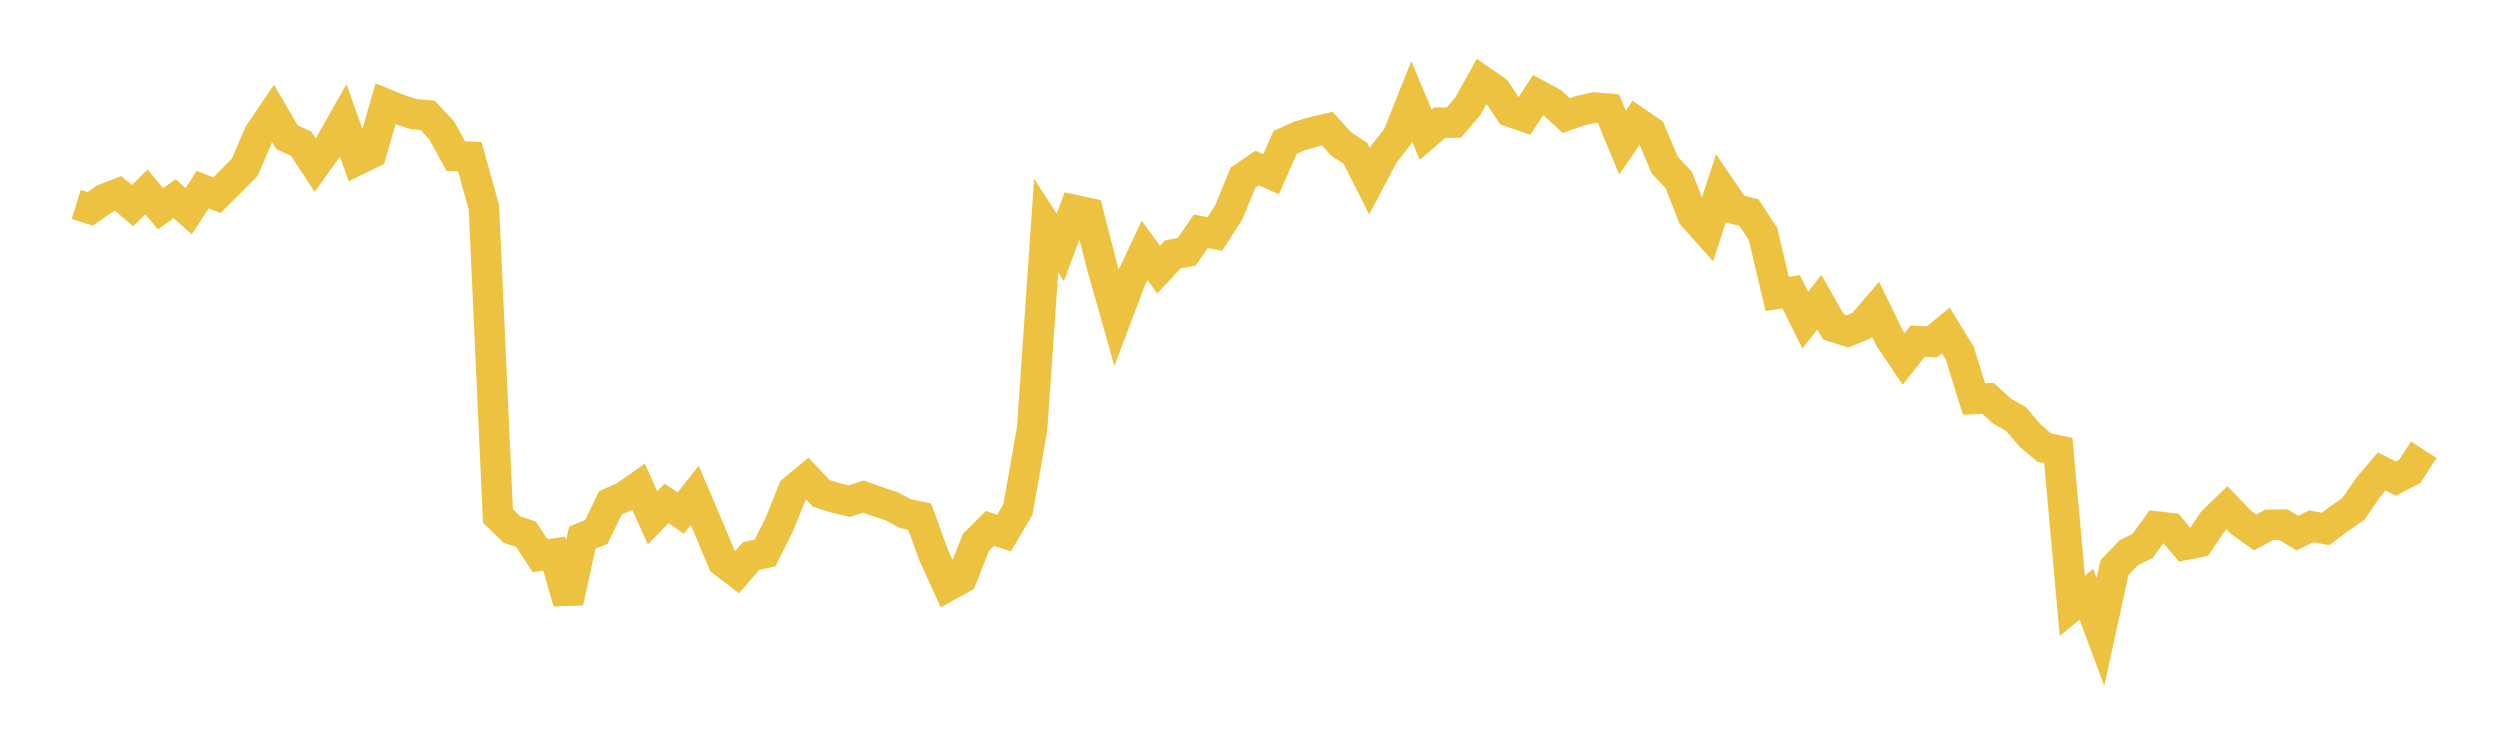 <svg width="164" height="48" xmlns="http://www.w3.org/2000/svg" xmlns:xlink="http://www.w3.org/1999/xlink"><path fill="none" stroke="rgb(237,194,64)" stroke-width="2" d="M5,13.413L5.922,13.697L6.844,13.05L7.766,12.696L8.689,13.489L9.611,12.592L10.533,13.693L11.455,13.033L12.377,13.855L13.299,12.44L14.222,12.808L15.144,11.896L16.066,10.96L16.988,8.793L17.91,7.433L18.832,9.009L19.754,9.425L20.677,10.824L21.599,9.543L22.521,7.916L23.443,10.502L24.365,10.052L25.287,6.813L26.21,7.186L27.132,7.484L28.054,7.57L28.976,8.557L29.898,10.237L30.82,10.279L31.743,13.594L32.665,33.851L33.587,34.737L34.509,35.052L35.431,36.452L36.353,36.316L37.275,39.508L38.198,35.269L39.12,34.896L40.042,32.985L40.964,32.576L41.886,31.928L42.808,33.967L43.731,33.025L44.653,33.657L45.575,32.493L46.497,34.661L47.419,36.853L48.341,37.552L49.263,36.476L50.186,36.274L51.108,34.439L52.03,32.154L52.952,31.388L53.874,32.368L54.796,32.654L55.719,32.876L56.641,32.574L57.563,32.906L58.485,33.207L59.407,33.694L60.329,33.889L61.251,36.42L62.174,38.446L63.096,37.935L64.018,35.587L64.94,34.663L65.862,34.969L66.784,33.404L67.707,28.119L68.629,14.799L69.551,16.234L70.473,13.775L71.395,13.974L72.317,17.563L73.24,20.822L74.162,18.384L75.084,16.428L76.006,17.685L76.928,16.69L77.85,16.515L78.772,15.175L79.695,15.347L80.617,13.908L81.539,11.65L82.461,11.024L83.383,11.427L84.305,9.343L85.228,8.924L86.15,8.655L87.072,8.444L87.994,9.452L88.916,10.059L89.838,11.887L90.76,10.141L91.683,8.958L92.605,6.646L93.527,8.834L94.449,8.045L95.371,8.04L96.293,6.961L97.216,5.307L98.138,5.946L99.06,7.328L99.982,7.643L100.904,6.238L101.826,6.74L102.749,7.581L103.671,7.258L104.593,7.052L105.515,7.131L106.437,9.357L107.359,7.999L108.281,8.629L109.204,10.823L110.126,11.808L111.048,14.154L111.97,15.183L112.892,12.36L113.814,13.714L114.737,13.948L115.659,15.361L116.581,19.278L117.503,19.144L118.425,21.001L119.347,19.823L120.269,21.441L121.192,21.732L122.114,21.366L123.036,20.289L123.958,22.177L124.88,23.545L125.802,22.376L126.725,22.431L127.647,21.679L128.569,23.184L129.491,26.174L130.413,26.133L131.335,26.971L132.257,27.496L133.18,28.583L134.102,29.362L135.024,29.551L135.946,39.745L136.868,38.983L137.79,41.462L138.713,37.229L139.635,36.266L140.557,35.809L141.479,34.539L142.401,34.644L143.323,35.747L144.246,35.563L145.168,34.201L146.09,33.308L147.012,34.272L147.934,34.928L148.856,34.431L149.778,34.41L150.701,34.969L151.623,34.524L152.545,34.701L153.467,34.017L154.389,33.375L155.311,32.021L156.234,30.928L157.156,31.397L158.078,30.924L159,29.506"></path></svg>